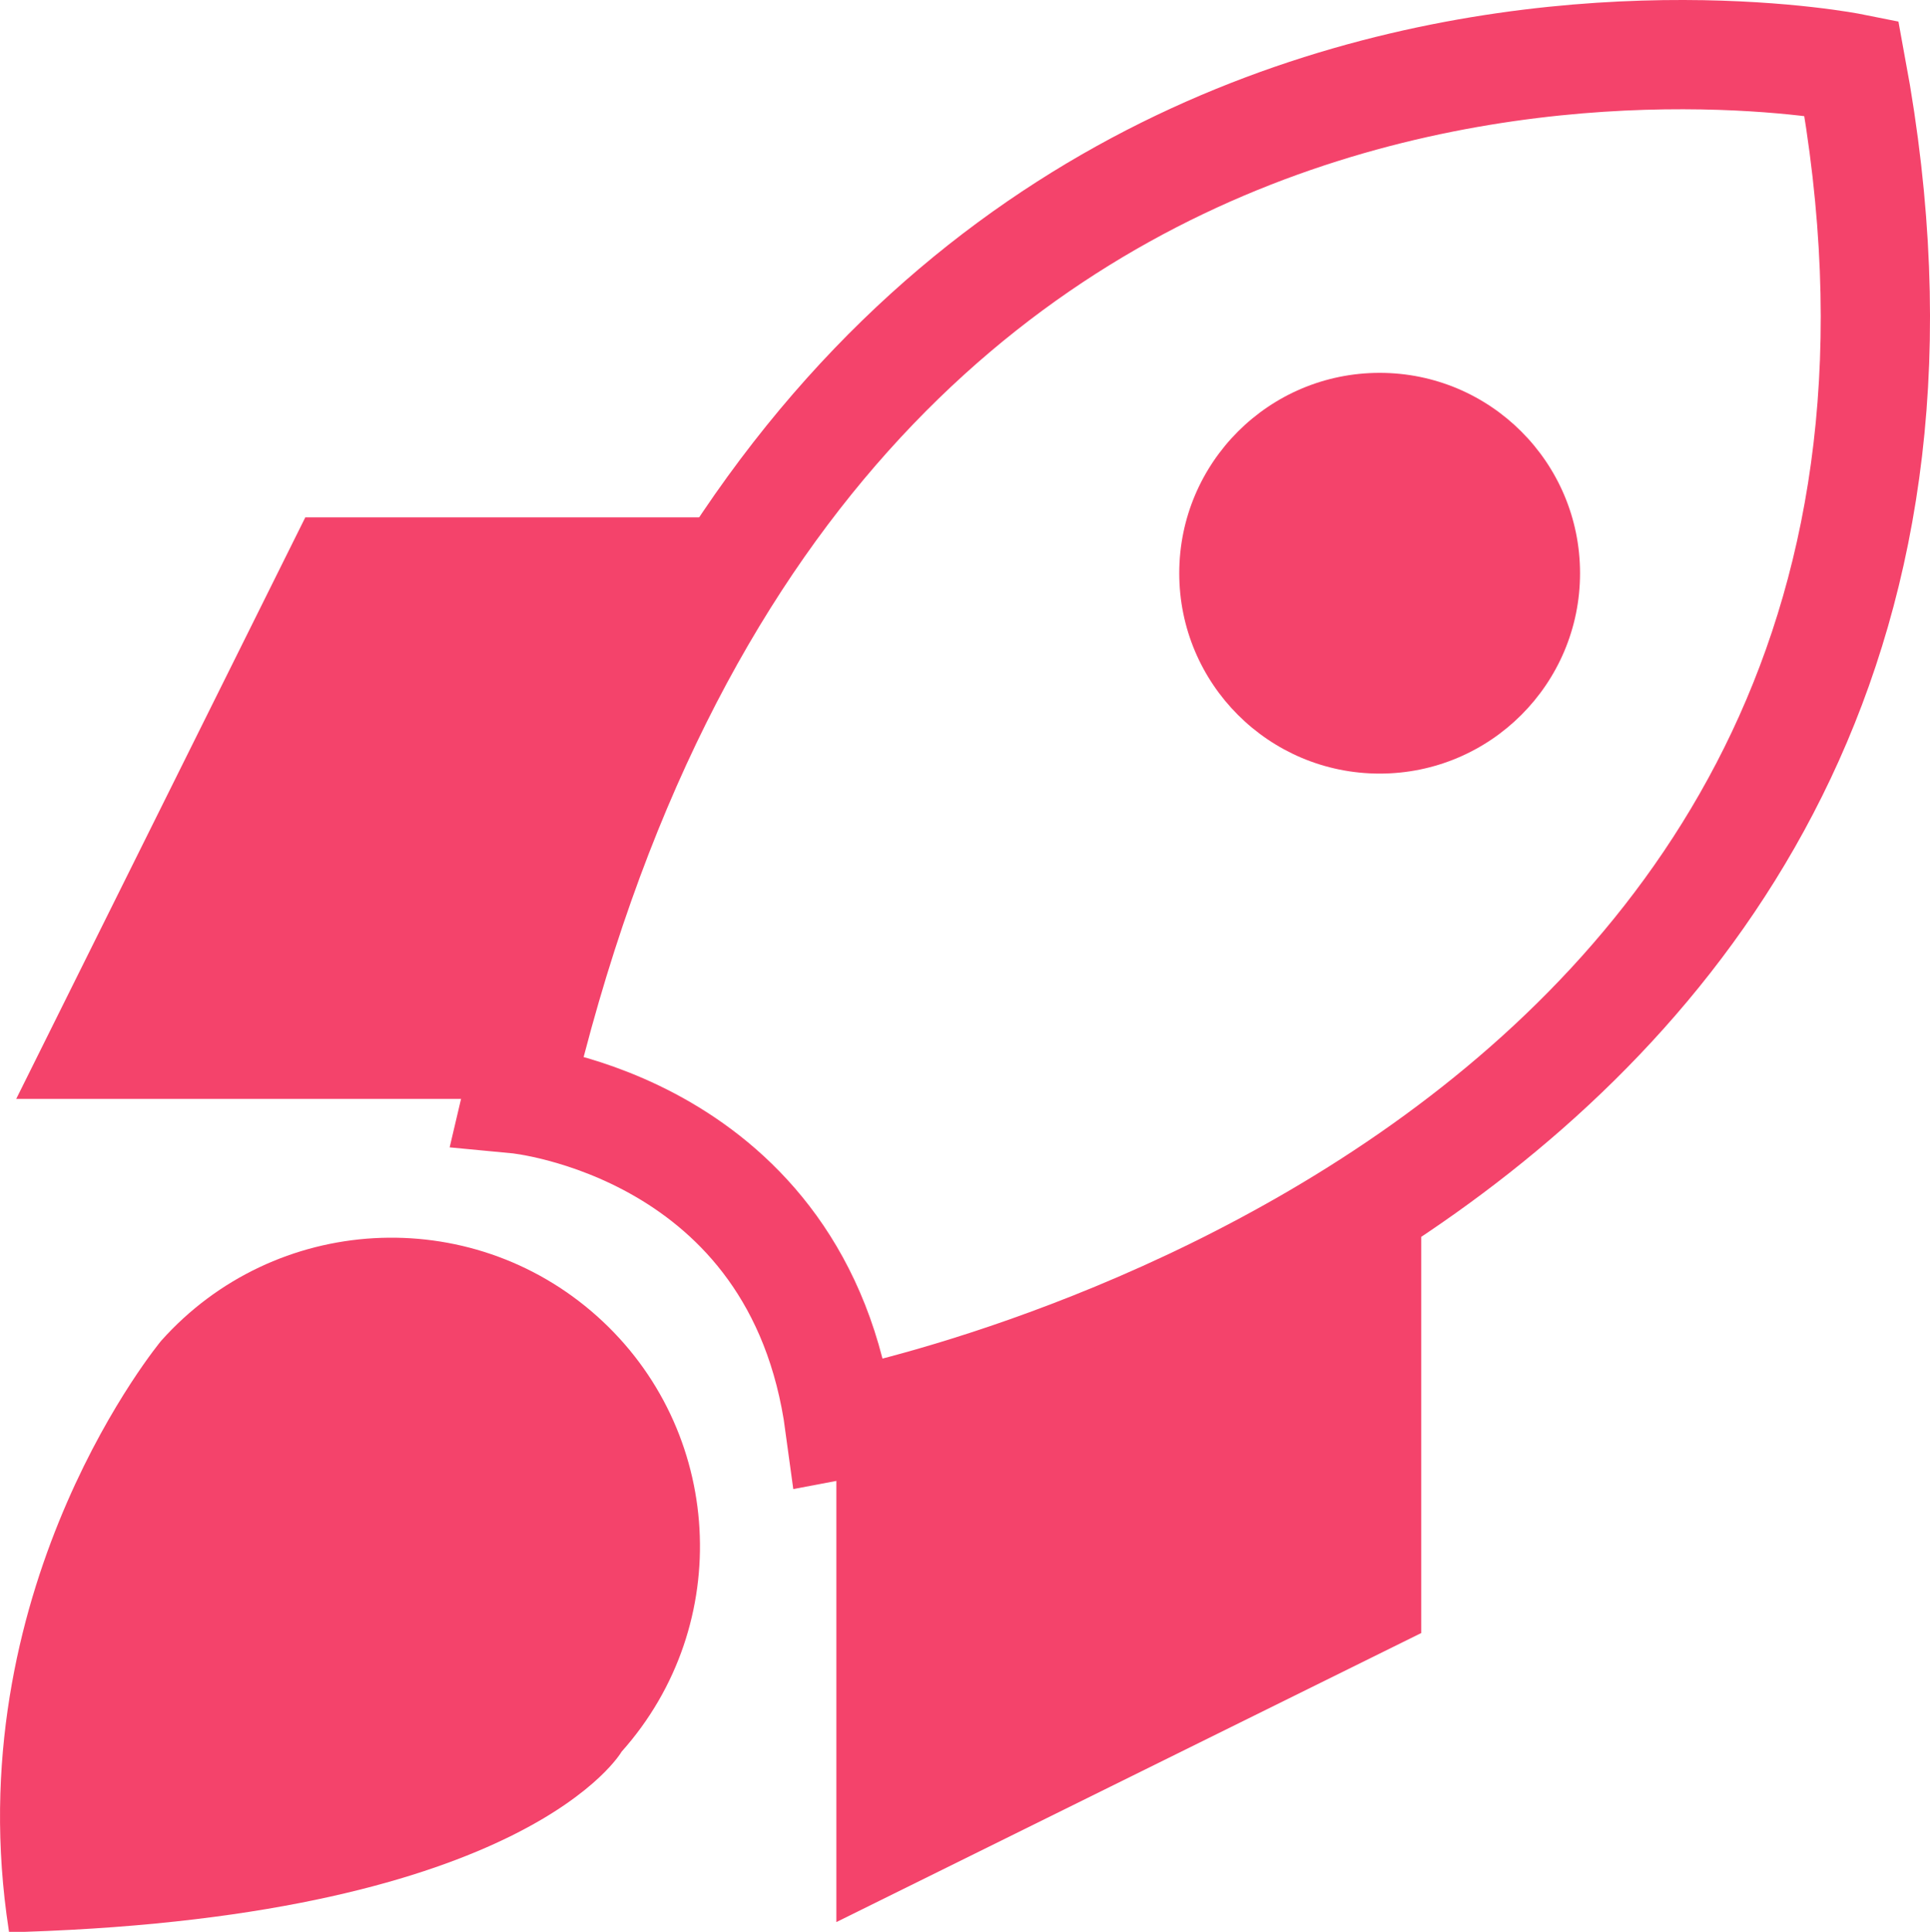 <?xml version="1.0" encoding="UTF-8"?>
<svg id="Layer_1" data-name="Layer 1" xmlns="http://www.w3.org/2000/svg" viewBox="0 0 865.42 866.39">
  <defs>
    <style>
      .cls-1 {
        fill: #f4436b;
      }

      .cls-2 {
        fill: none;
        stroke: #f4436b;
        stroke-miterlimit: 10;
        stroke-width: 49px;
      }
    </style>
  </defs>
  <path class="cls-2" d="M830.19,30.45S361.46-63.25,231.85,492.82c0,0,126.6,11.99,144.69,146.13,0,0,547.09-103.21,453.65-608.5Z"/>
  <circle class="cls-1" cx="618.64" cy="257.08" r="89.86"/>
  <polygon class="cls-1" points="136.9 232.02 7.28 492.82 224.31 492.82 316.25 232.02 136.9 232.02"/>
  <polygon class="cls-1" points="375.03 862.01 637.27 732.39 637.27 542.49 375.03 654.02 375.03 862.01"/>
  <path class="cls-1" d="M10.98,866.39c225.9-7.5,267.75-80.8,267.75-80.8,50.89-57.01,45.92-144.49-11.09-195.37-57.01-50.89-144.49-45.92-195.37,11.09,0,0-89.35,107.26-69.34,257.3l1.11,7.78h6.95Z"/>
</svg>